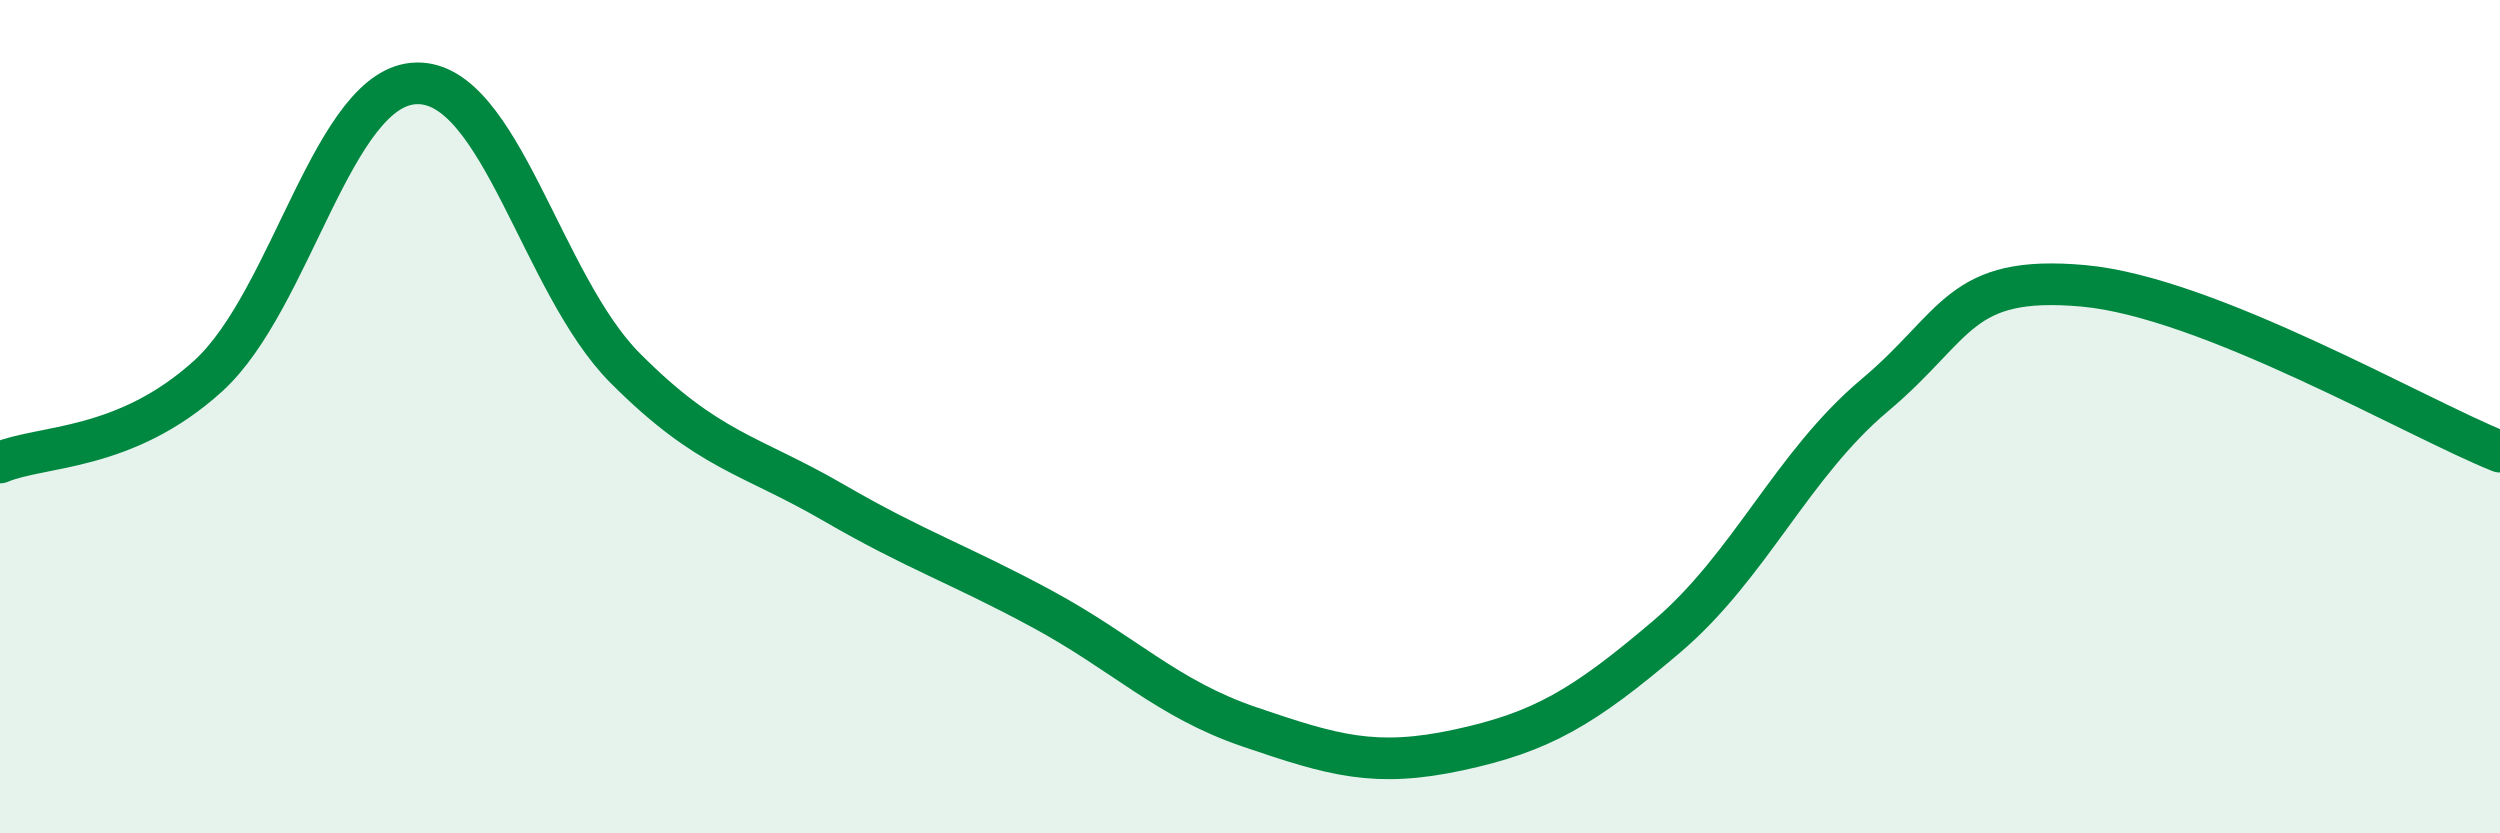 
    <svg width="60" height="20" viewBox="0 0 60 20" xmlns="http://www.w3.org/2000/svg">
      <path
        d="M 0,11.1 C 1,10.68 3,10.84 5,9.02 C 7,7.2 8,2.04 10,2 C 12,1.96 13,6.82 15,8.83 C 17,10.84 18,10.9 20,12.06 C 22,13.22 23,13.53 25,14.61 C 27,15.69 28,16.77 30,17.45 C 32,18.13 33,18.43 35,18 C 37,17.57 38,16.98 40,15.28 C 42,13.58 43,11.16 45,9.48 C 47,7.8 47,6.59 50,6.86 C 53,7.13 58,10.04 60,10.84L60 20L0 20Z"
        fill="#008740"
        opacity="0.1"
        stroke-linecap="round"
        stroke-linejoin="round"
      />
      <path
        d="M 0,11.1 C 1,10.68 3,10.84 5,9.02 C 7,7.2 8,2.04 10,2 C 12,1.96 13,6.82 15,8.83 C 17,10.84 18,10.9 20,12.06 C 22,13.22 23,13.53 25,14.61 C 27,15.69 28,16.77 30,17.45 C 32,18.13 33,18.43 35,18 C 37,17.57 38,16.98 40,15.28 C 42,13.58 43,11.16 45,9.48 C 47,7.8 47,6.59 50,6.86 C 53,7.13 58,10.04 60,10.84"
        stroke="#008740"
        stroke-width="1"
        fill="none"
        stroke-linecap="round"
        stroke-linejoin="round"
      />
    </svg>
  